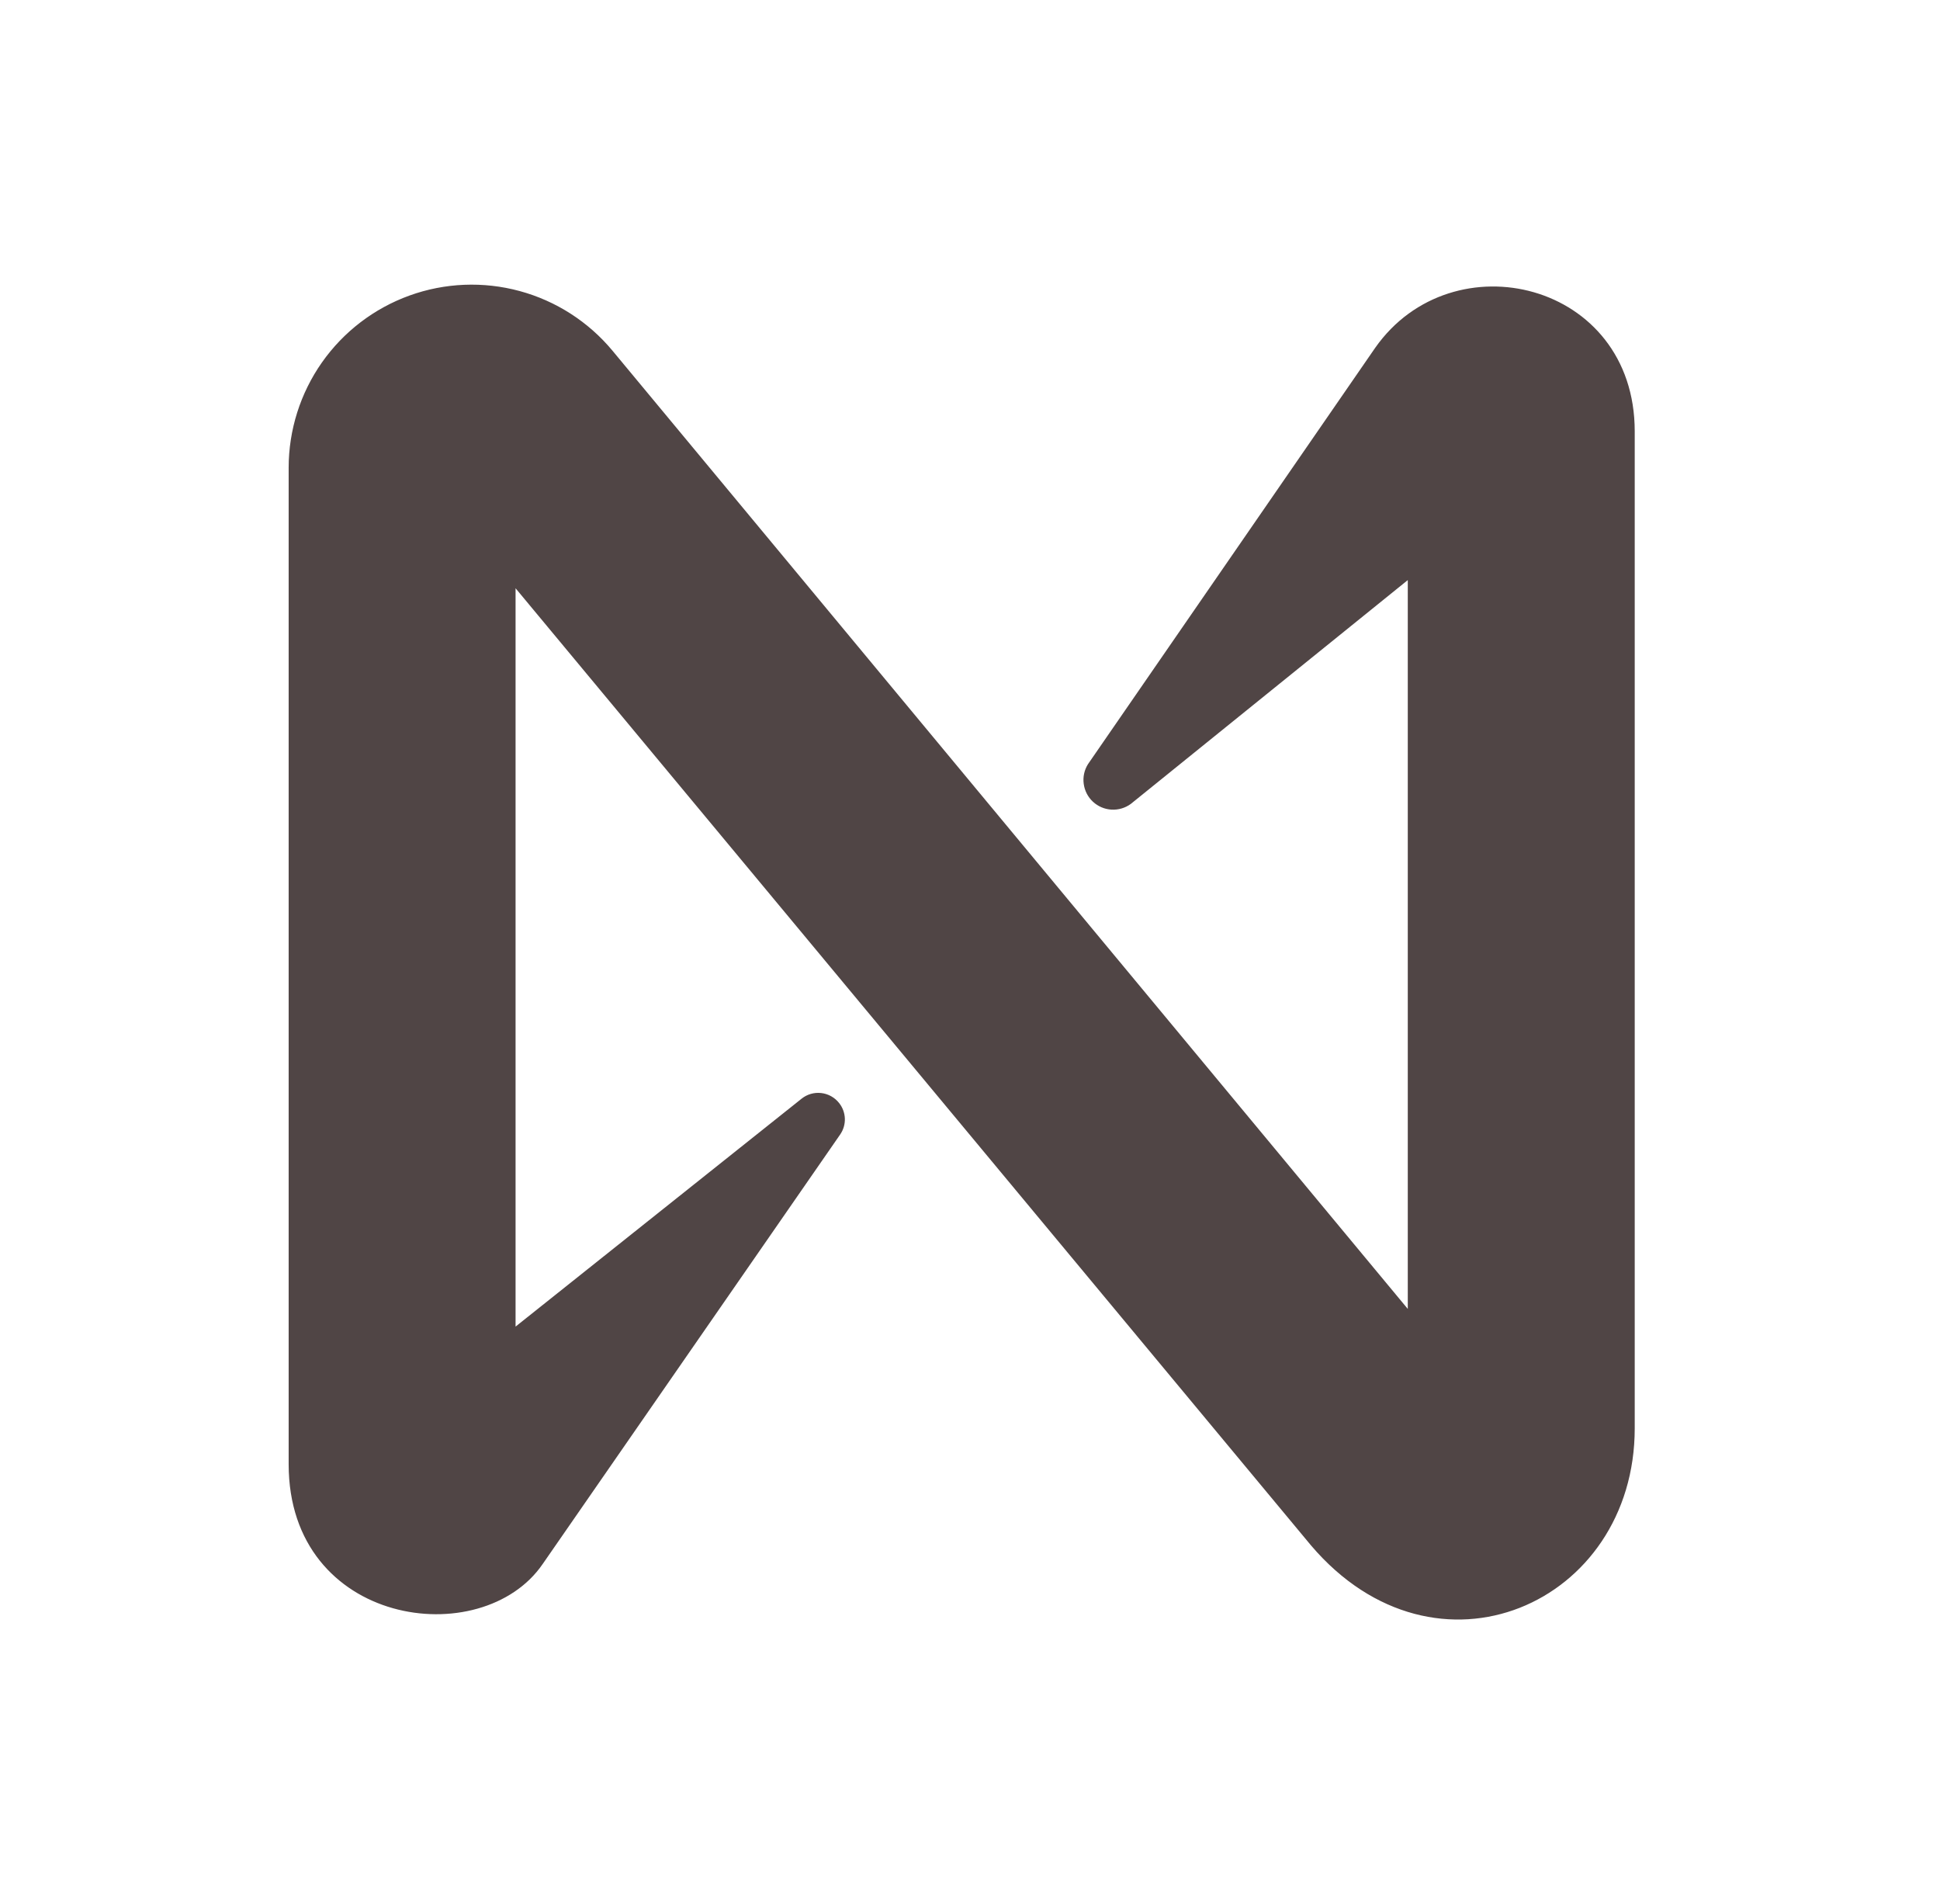 <svg width="53" height="52" viewBox="0 0 53 52" fill="none" xmlns="http://www.w3.org/2000/svg">
<path d="M37.571 9.498L29.722 20.873C29.622 21.033 29.581 21.223 29.607 21.41C29.632 21.597 29.721 21.77 29.859 21.898C29.998 22.026 30.177 22.103 30.365 22.113C30.553 22.124 30.74 22.069 30.892 21.958L38.46 15.844V35.75L16.73 9.575C16.073 8.786 15.188 8.218 14.196 7.949C13.204 7.68 12.153 7.723 11.187 8.072C10.22 8.422 9.385 9.06 8.794 9.901C8.204 10.742 7.887 11.745 7.886 12.773V39.991C7.886 44.419 13.167 45.147 14.829 42.713L22.954 30.985C23.042 30.857 23.087 30.704 23.081 30.549C23.075 30.393 23.019 30.244 22.921 30.123C22.802 29.973 22.627 29.876 22.436 29.854C22.245 29.832 22.053 29.886 21.902 30.006L14.085 36.233V16.067L35.816 42.209C39.232 46.223 44.66 43.806 44.66 39.012V11.781C44.66 7.694 39.679 6.5 37.571 9.498Z" fill="#504545"/>
</svg>
